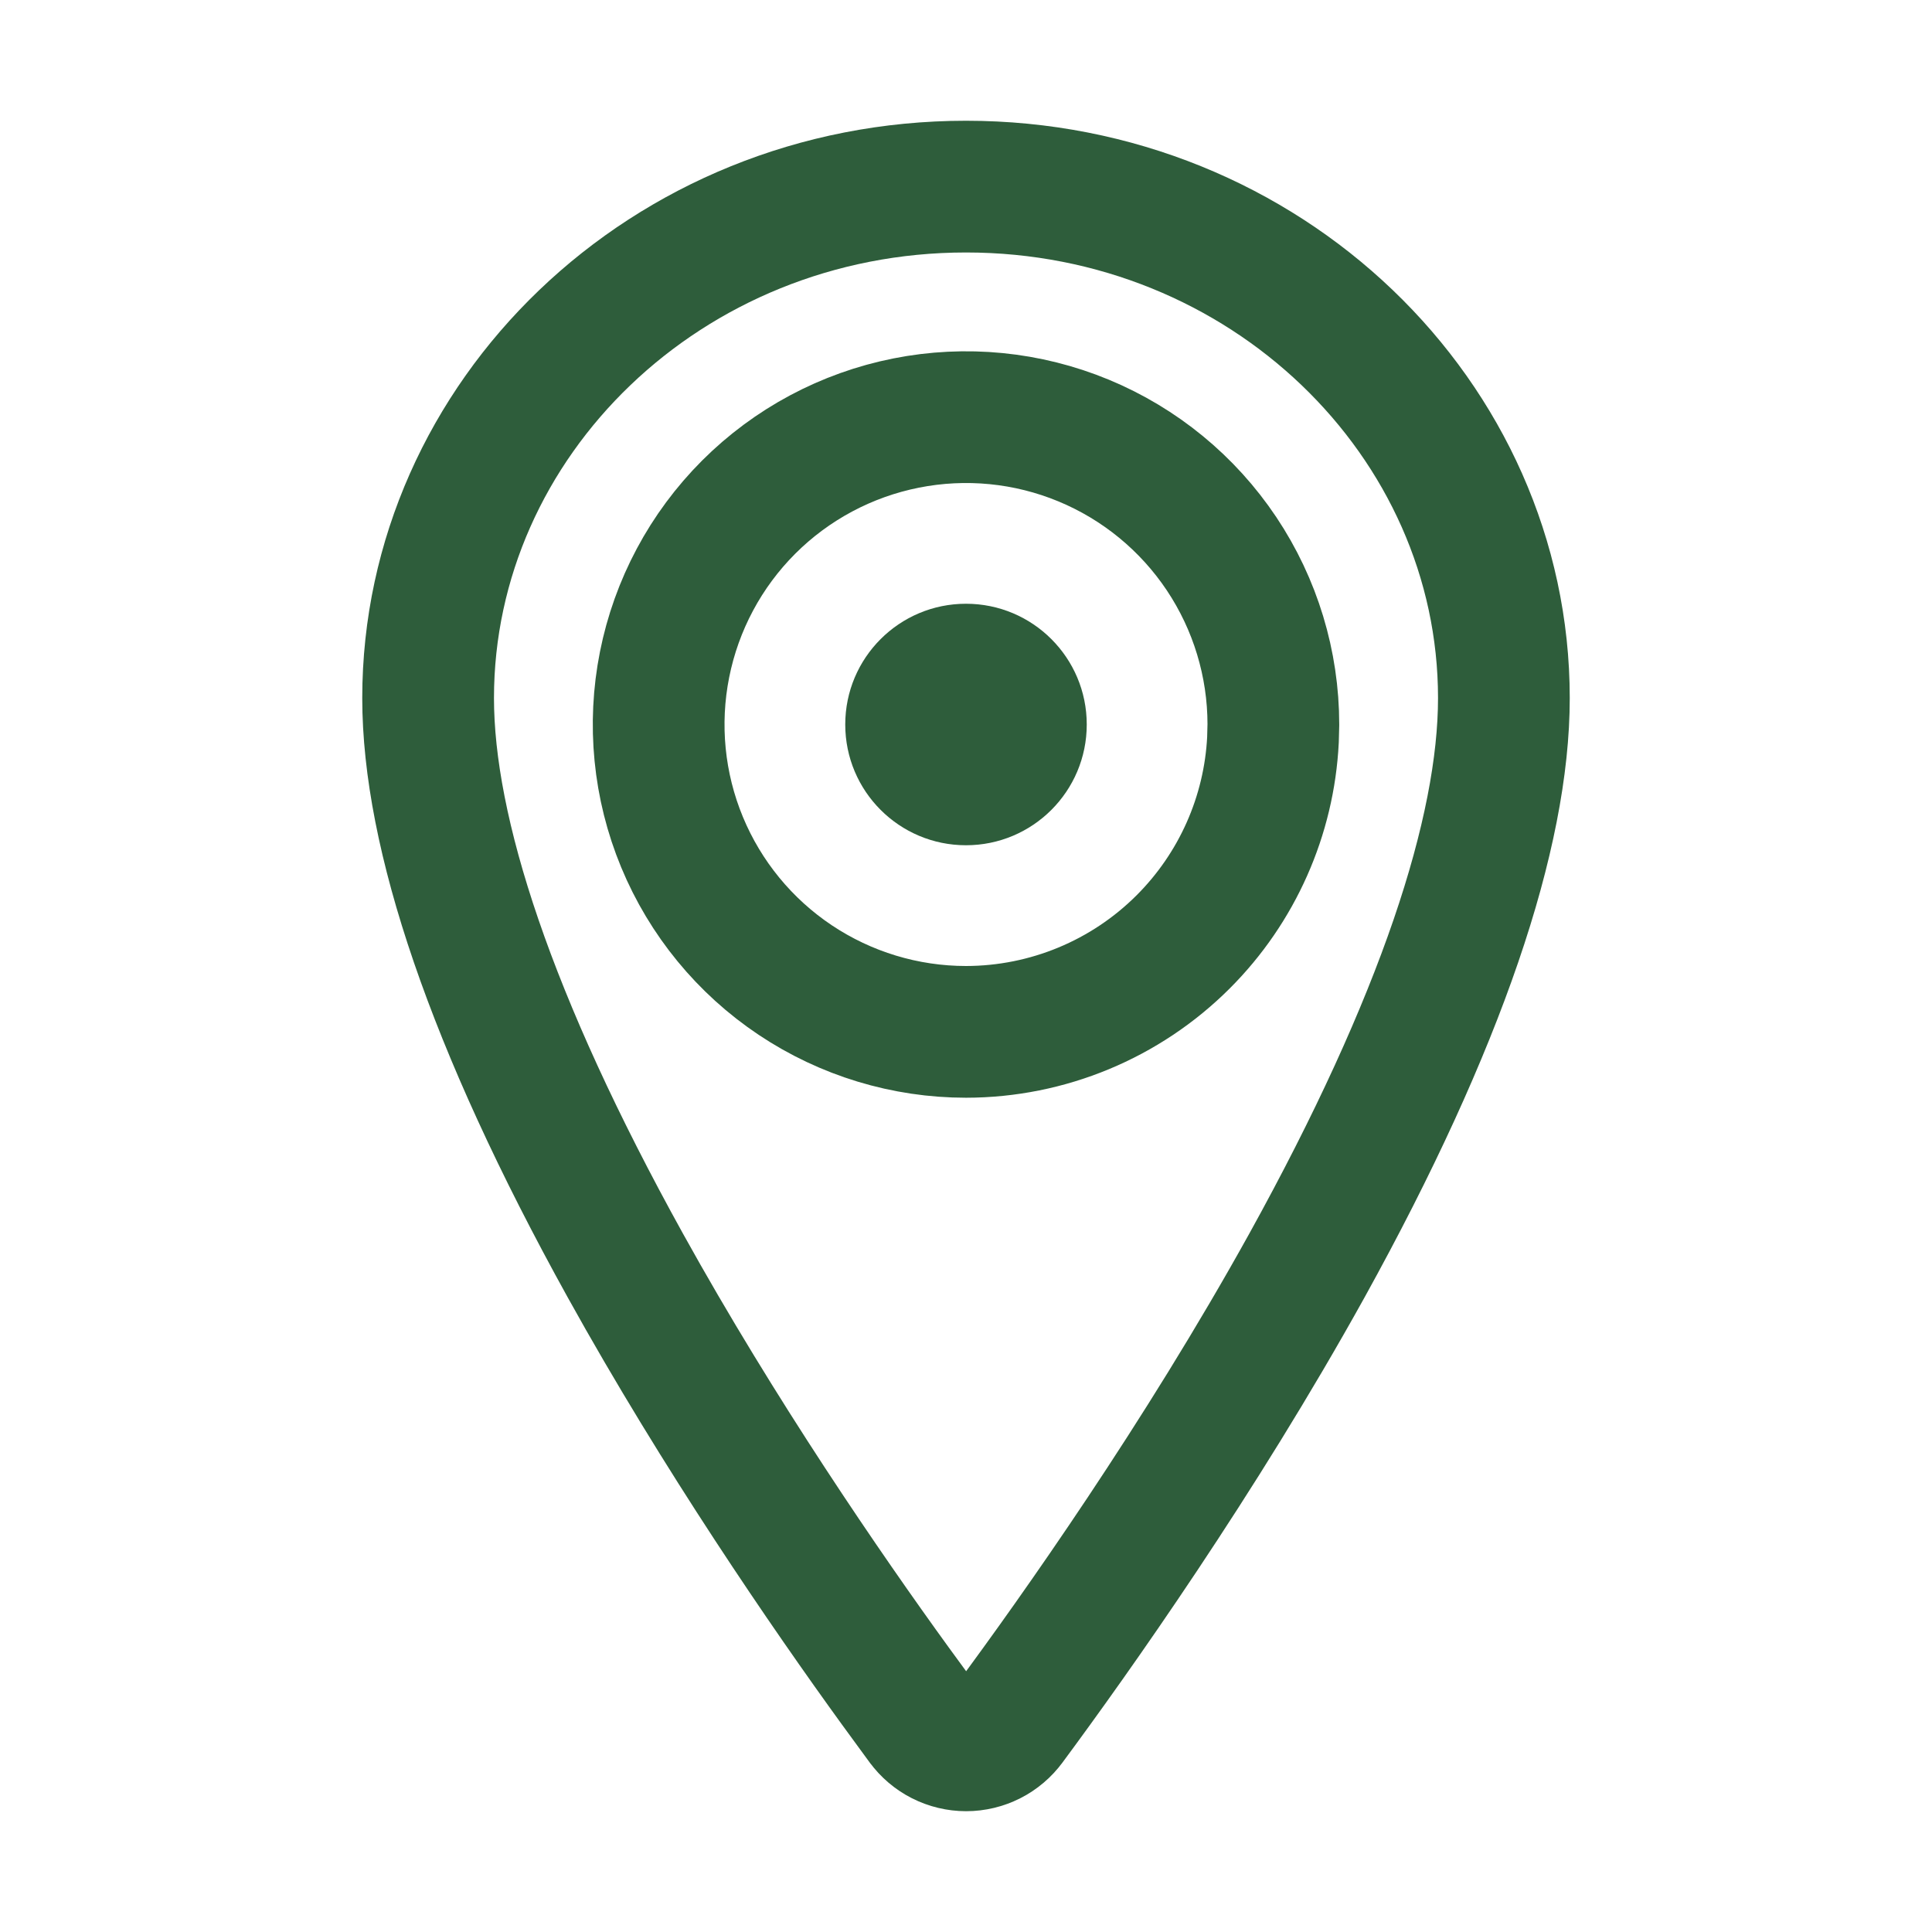 <svg width="44" height="44" viewBox="0 0 44 44" fill="none" xmlns="http://www.w3.org/2000/svg">
<path d="M22 19.25C23.519 19.25 24.75 18.019 24.75 16.5C24.75 14.981 23.519 13.75 22 13.75C20.481 13.75 19.25 14.981 19.25 16.5C19.25 18.019 20.481 19.25 22 19.25Z" fill="#2E5D3B"/>
<path d="M22 4.25C28.817 4.25 34.25 9.54 34.25 15.898C34.25 18.962 32.83 23.278 29.767 28.816C27.32 33.232 24.477 37.241 22.997 39.241L22.993 39.246C22.879 39.402 22.73 39.529 22.558 39.616C22.386 39.703 22.196 39.749 22.003 39.749C21.81 39.749 21.619 39.703 21.447 39.616C21.275 39.529 21.126 39.402 21.012 39.246L21.007 39.24L20.392 38.399C18.822 36.233 16.38 32.681 14.239 28.816C11.171 23.276 9.75 18.961 9.75 15.898C9.75 9.54 15.183 4.25 22 4.25ZM24.679 10.033C23.4 9.503 21.992 9.365 20.635 9.635C19.277 9.905 18.029 10.571 17.05 11.55C16.071 12.529 15.405 13.777 15.135 15.135C14.865 16.492 15.003 17.9 15.533 19.179C16.063 20.458 16.96 21.551 18.111 22.32C19.262 23.089 20.616 23.5 22 23.5H22.002C23.857 23.498 25.636 22.76 26.948 21.448C28.178 20.218 28.904 18.578 28.991 16.849L29 16.502V16.5C29 15.116 28.589 13.762 27.82 12.611C27.051 11.46 25.958 10.563 24.679 10.033Z" stroke="#2E5D3B" stroke-width="3"/>
</svg>
